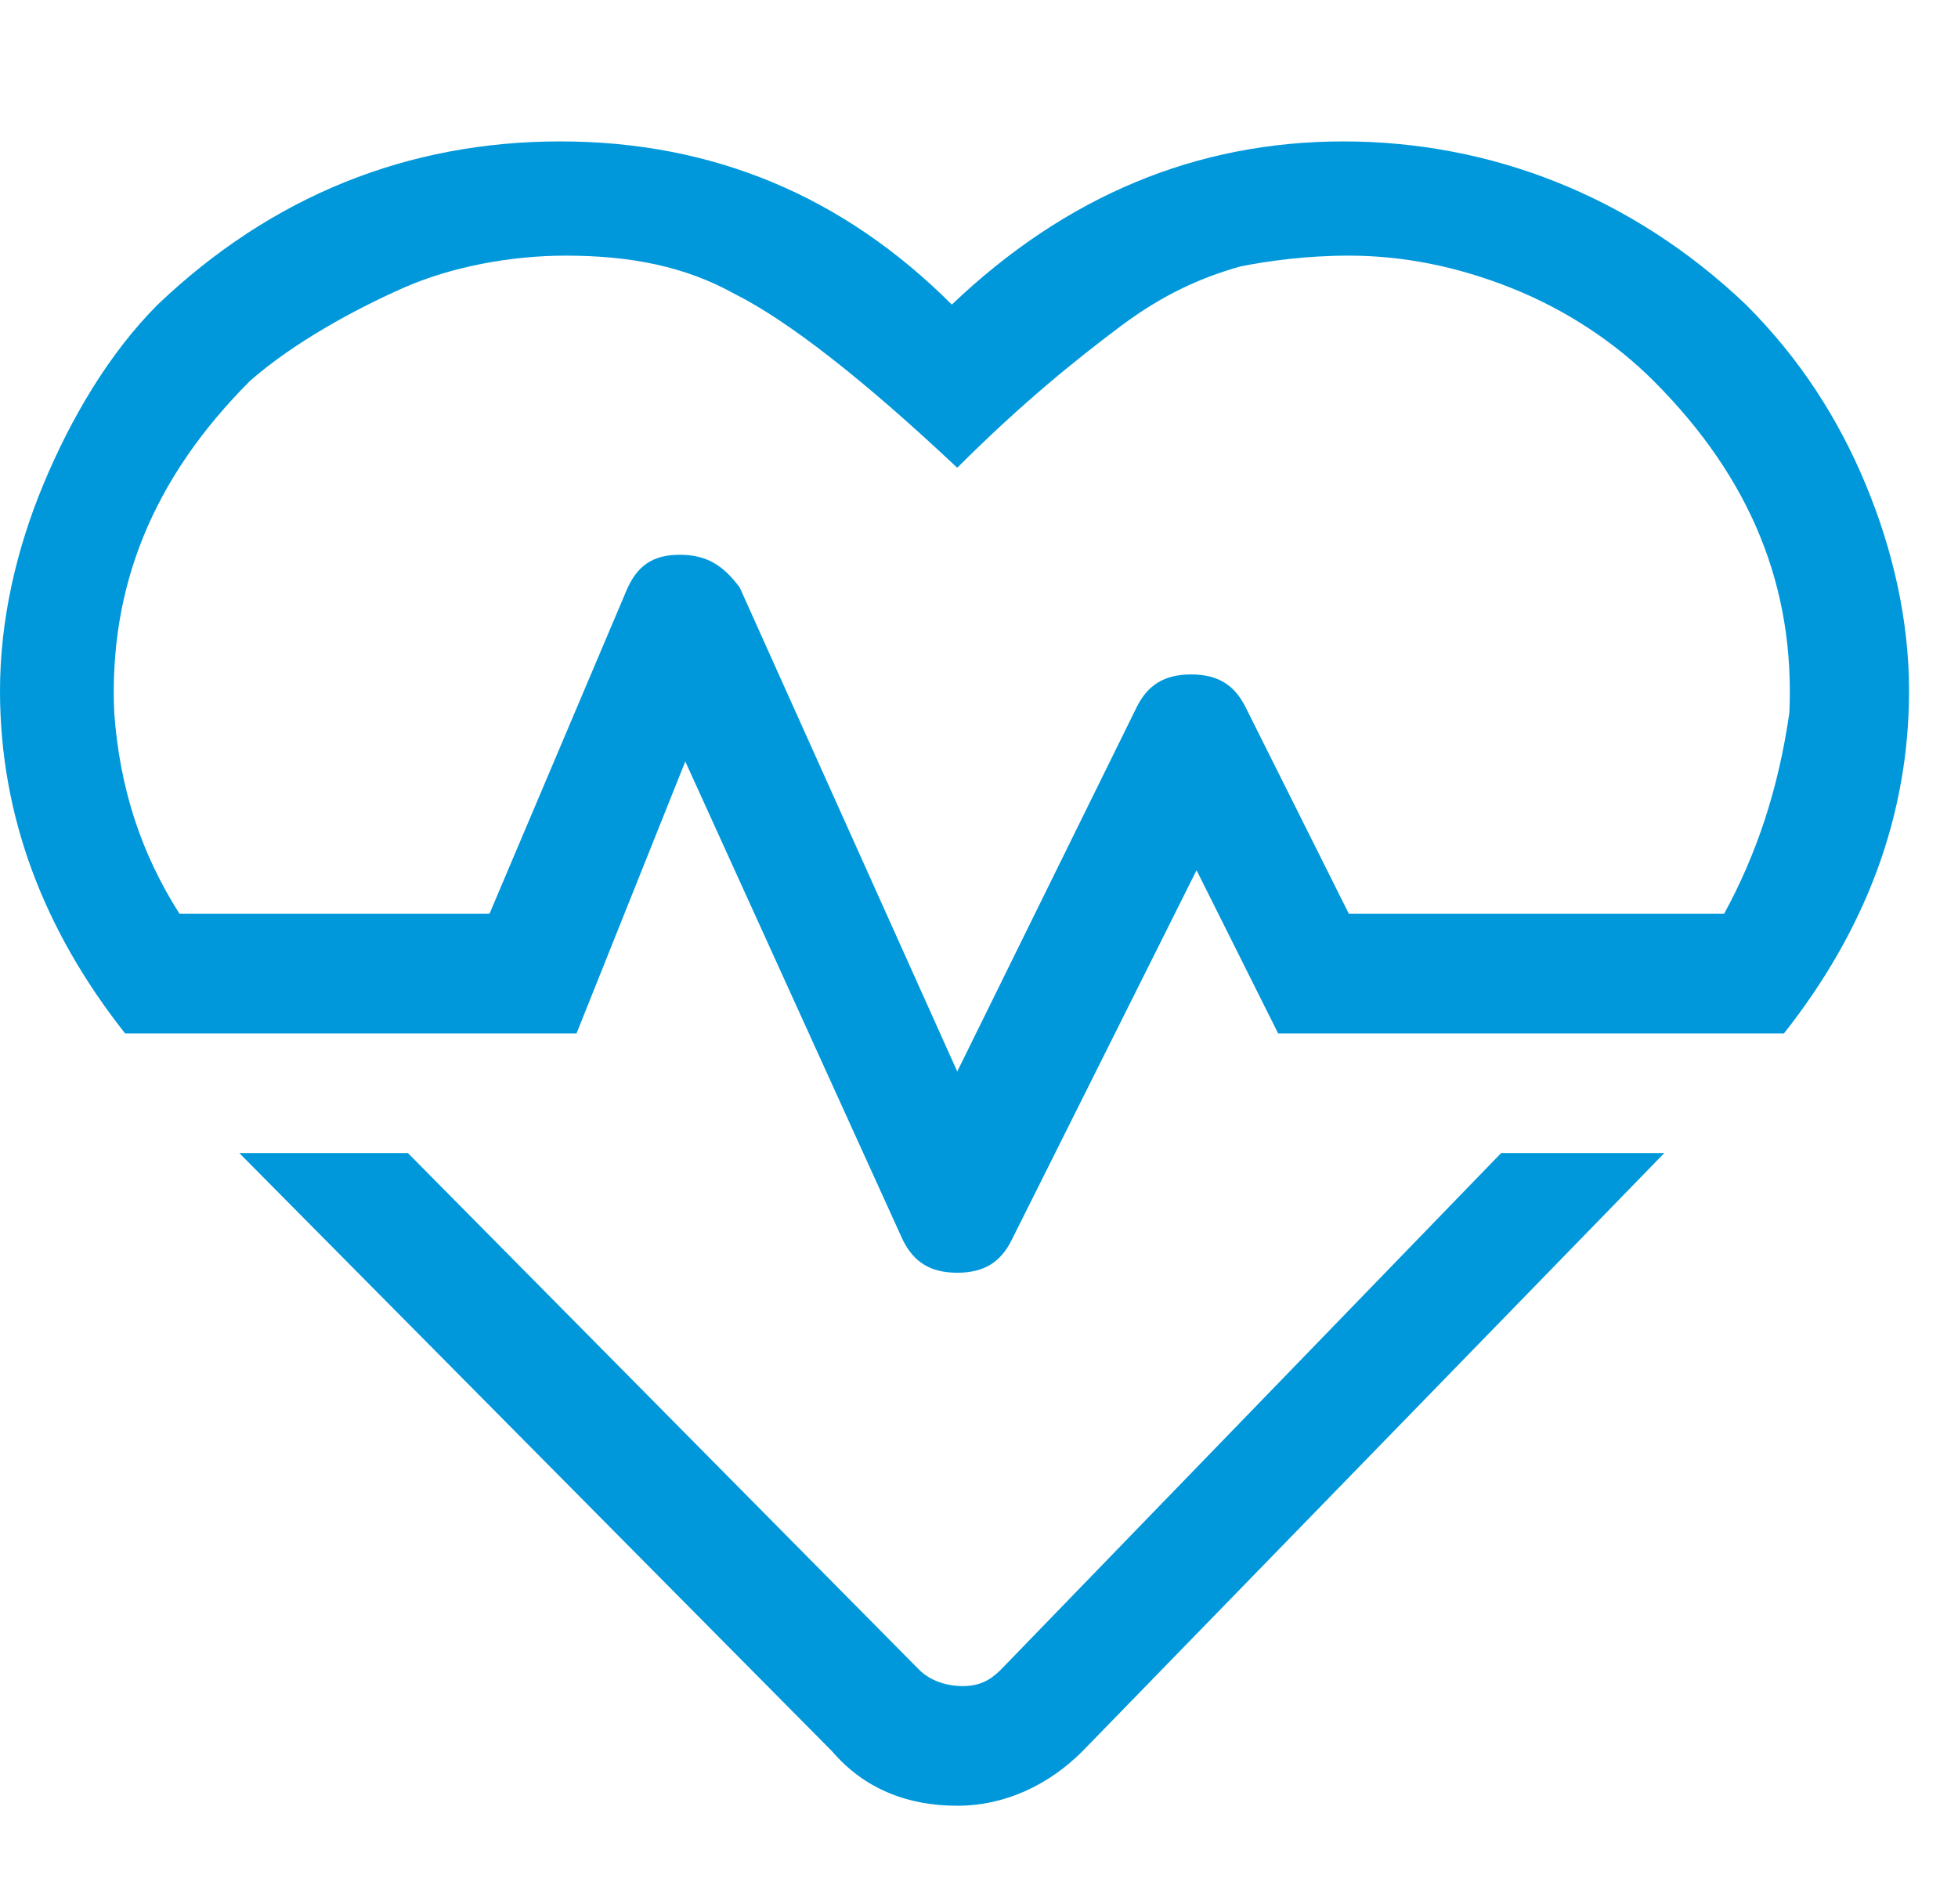 <?xml version="1.0" encoding="utf-8"?>
<!-- Generator: Adobe Illustrator 22.1.0, SVG Export Plug-In . SVG Version: 6.00 Build 0)  -->
<svg version="1.1" id="Layer_1" xmlns="http://www.w3.org/2000/svg" xmlns:xlink="http://www.w3.org/1999/xlink" x="0px" y="0px"
	 width="36px" height="35px" viewBox="0 0 36 35" style="enable-background:new 0 0 36 35;" xml:space="preserve">
<style type="text/css">
	.st0{enable-background:new    ;}
	.st1{fill:#0098DB;}
</style>
<g class="st0">
	<path class="st1" d="M32.1,5.6L32.1,5.6c1,1,1.7,2.1,2.2,3.3s0.8,2.5,0.8,3.8c0,2.3-0.8,4.4-2.3,6.3h-9.3l-1.5-3l-3.4,6.8
		c-0.2,0.4-0.5,0.6-1,0.6s-0.8-0.2-1-0.6L12.6,14L10.6,19H2.3C0.8,17.1,0,15,0,12.7c0-1.3,0.3-2.6,0.8-3.8S2,6.5,2.9,5.6
		C5,3.6,7.5,2.6,10.3,2.6s5.2,1,7.2,3c2.1-2,4.5-3,7.2-3S30,3.6,32.1,5.6z M31.7,16.8c0.6-1.1,1-2.3,1.2-3.7
		c0.1-2.3-0.7-4.3-2.5-6.1c-0.7-0.7-1.6-1.3-2.6-1.7s-2-0.6-3-0.6c-0.8,0-1.5,0.1-2,0.2c-0.7,0.2-1.4,0.5-2.2,1.1s-1.8,1.4-3,2.6
		c-1.7-1.6-3.1-2.7-4.1-3.2c-0.9-0.5-1.9-0.7-3.1-0.7c-1,0-2.1,0.2-3,0.6S5.4,6.3,4.6,7c-1.8,1.8-2.6,3.8-2.5,6.1
		c0.1,1.4,0.5,2.6,1.2,3.7h5.7l2.5-5.9c0.2-0.5,0.5-0.7,1-0.7s0.8,0.2,1.1,0.6l4,8.9l3.3-6.7c0.2-0.4,0.5-0.6,1-0.6s0.8,0.2,1,0.6
		l1.9,3.8H31.7z M18.4,30.7l9.2-9.5h3L19.9,32.2c-0.6,0.6-1.4,1-2.3,1s-1.7-0.3-2.3-1L4.4,21.2h3.1l9.4,9.5c0.2,0.2,0.5,0.3,0.8,0.3
		S18.2,30.9,18.4,30.7z"/>
</g>
</svg>
